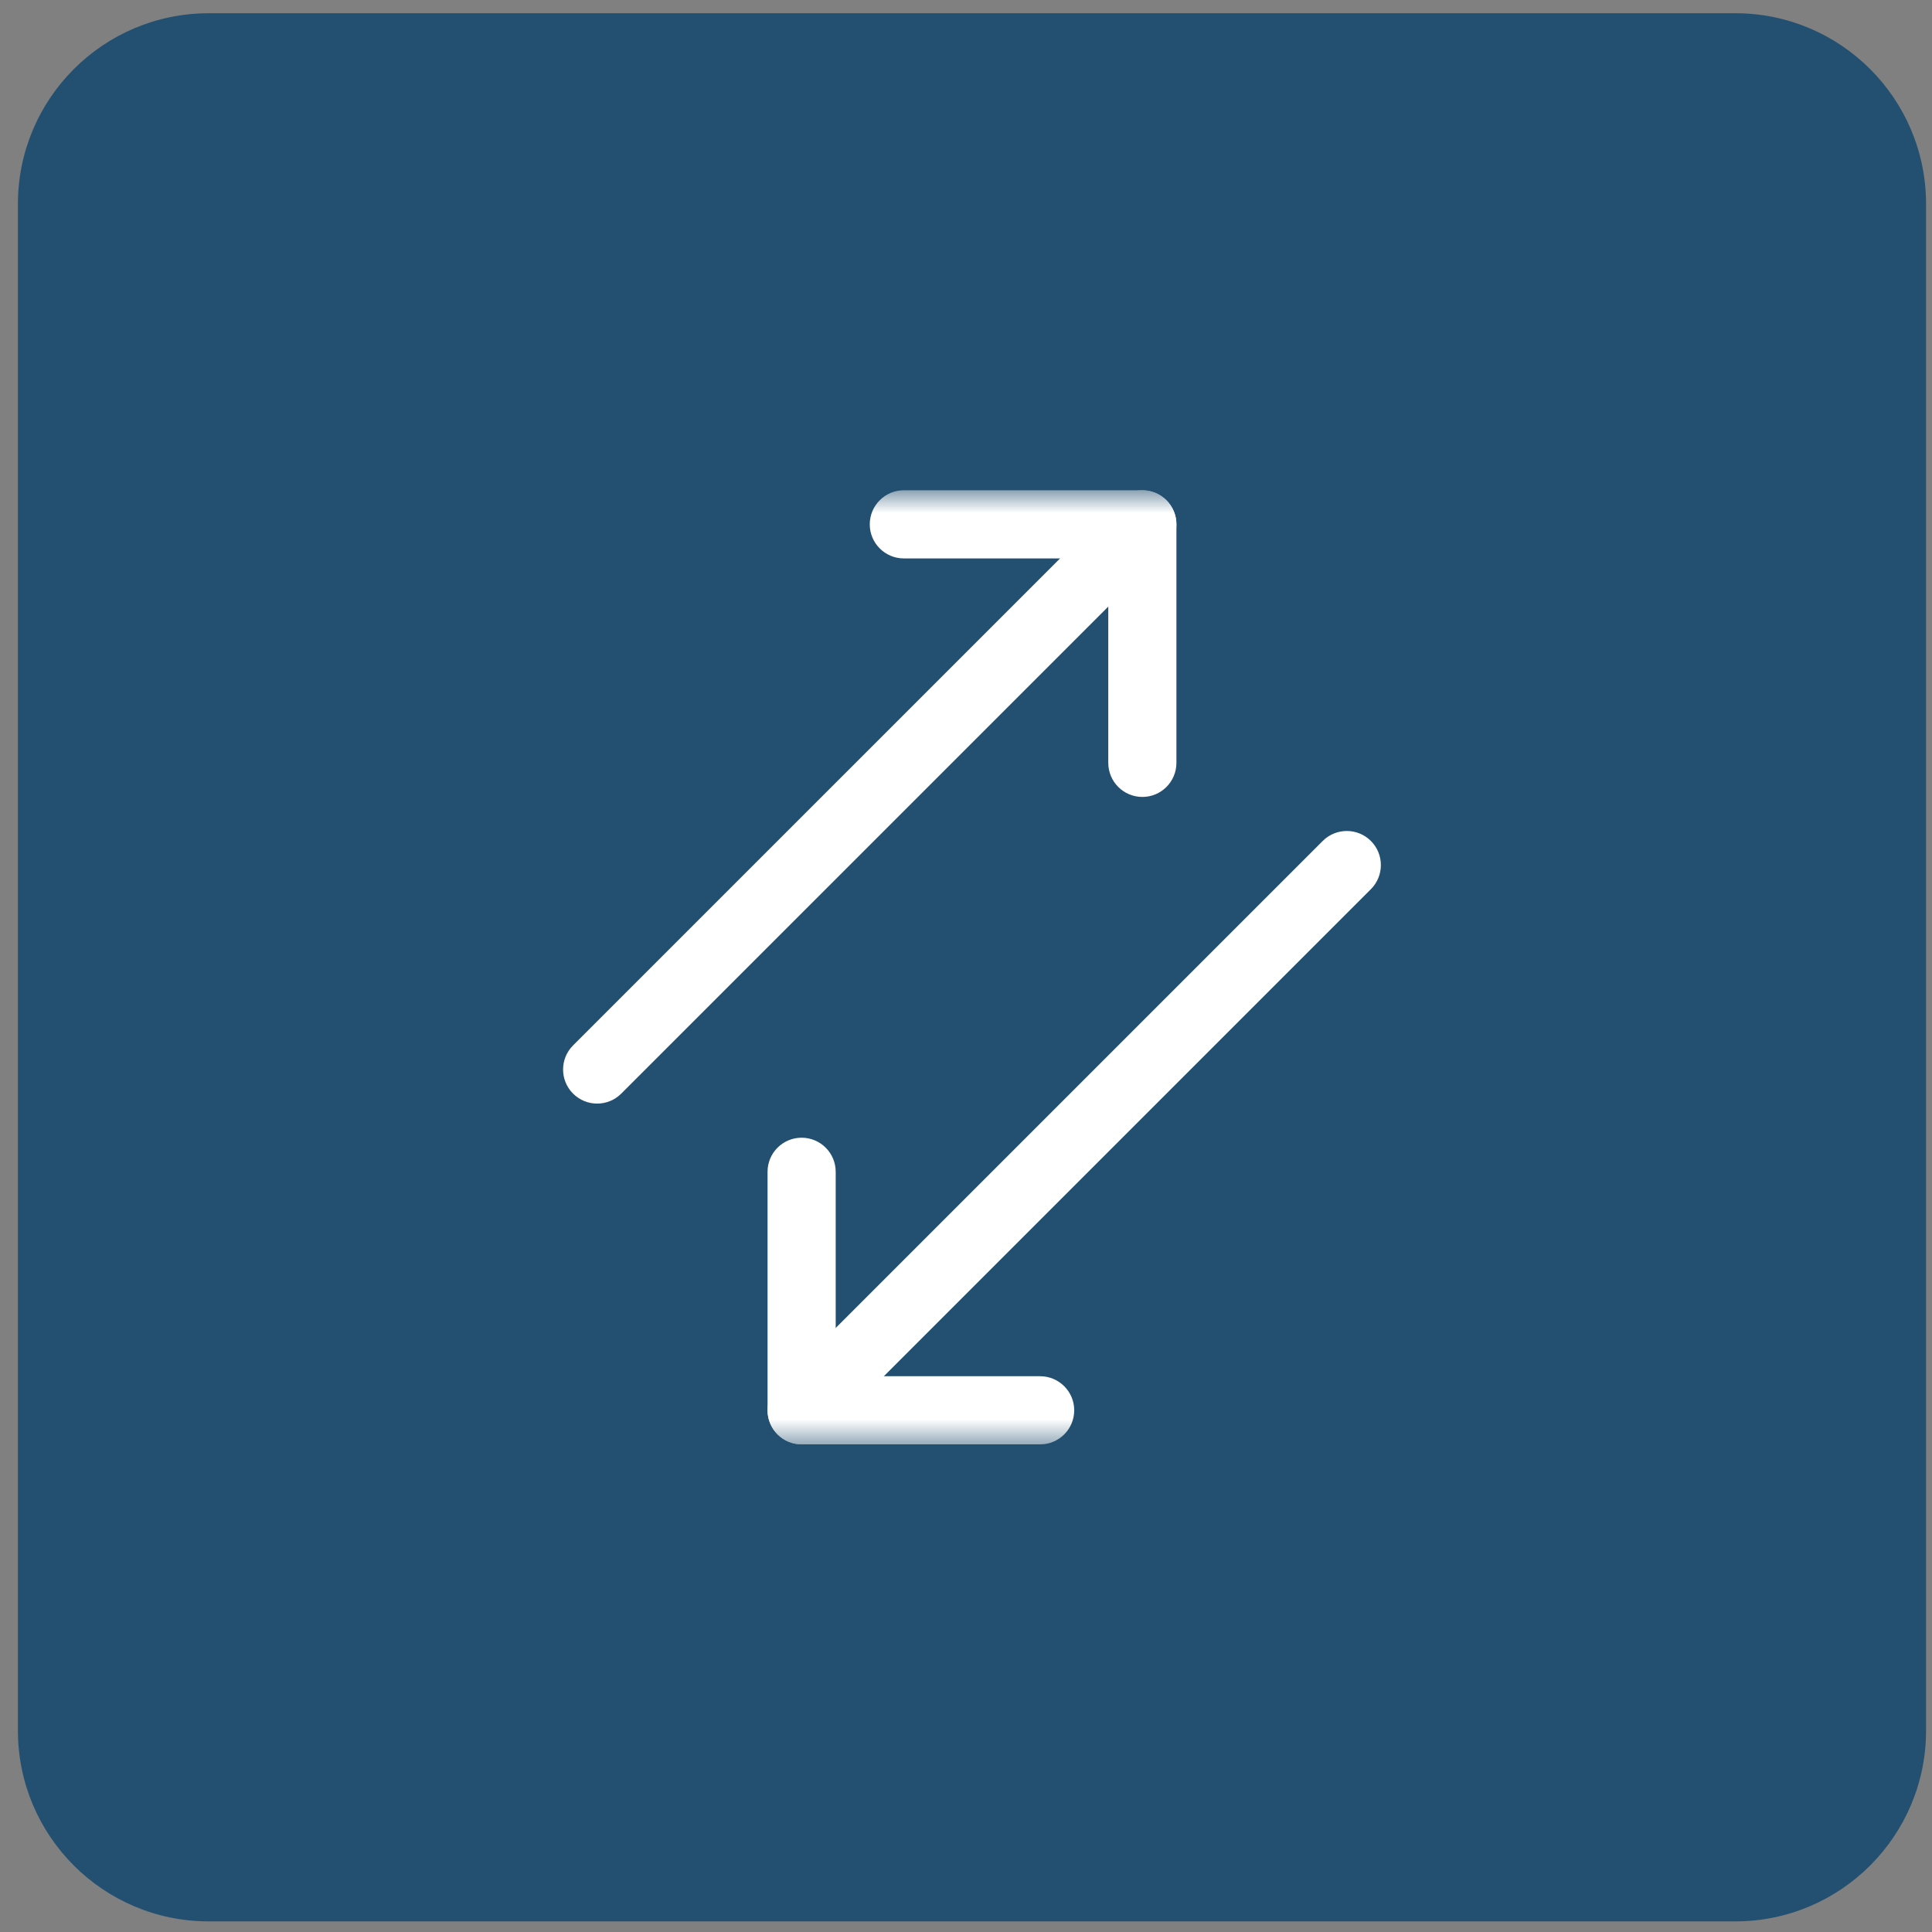 <svg width="81" height="81" viewBox="0 0 81 81" fill="none" xmlns="http://www.w3.org/2000/svg">
<rect x="0" y="0" width="81" height="81" fill="#808080" stroke="none"/>
<g clip-path="url(#clip0_5660_17653)">
<path d="M72.751 0.555H8.751C4.333 0.555 0.751 4.136 0.751 8.555V72.555C0.751 76.973 4.333 80.555 8.751 80.555H72.751C77.169 80.555 80.751 76.973 80.751 72.555V8.555C80.751 4.136 77.169 0.555 72.751 0.555Z" fill="#235070"/>
<mask id="mask0_5660_17653" style="mask-type:luminance" maskUnits="userSpaceOnUse" x="20" y="20" width="41" height="41">
<path d="M60.751 20.555H20.751V60.555H60.751V20.555Z" fill="white"/>
</mask>
<g mask="url(#mask0_5660_17653)">
<path fill-rule="evenodd" clip-rule="evenodd" d="M48.903 20.973C49.461 21.531 49.461 22.436 48.903 22.994L26.046 45.85C25.488 46.408 24.584 46.408 24.026 45.85C23.468 45.293 23.468 44.388 24.026 43.83L46.883 20.973C47.441 20.415 48.345 20.415 48.903 20.973Z" fill="white"/>
<path fill-rule="evenodd" clip-rule="evenodd" d="M36.465 21.983C36.465 21.194 37.105 20.555 37.894 20.555H47.894C48.683 20.555 49.322 21.194 49.322 21.983V31.983C49.322 32.772 48.683 33.412 47.894 33.412C47.105 33.412 46.465 32.772 46.465 31.983V23.412H37.894C37.105 23.412 36.465 22.772 36.465 21.983Z" fill="white"/>
<path fill-rule="evenodd" clip-rule="evenodd" d="M33.608 47.699C34.397 47.699 35.037 48.339 35.037 49.128V57.699H43.608C44.397 57.699 45.037 58.339 45.037 59.128C45.037 59.917 44.397 60.556 43.608 60.556H33.608C32.819 60.556 32.18 59.917 32.18 59.128V49.128C32.18 48.339 32.819 47.699 33.608 47.699Z" fill="white"/>
<path fill-rule="evenodd" clip-rule="evenodd" d="M57.476 35.258C58.033 35.816 58.033 36.721 57.476 37.279L34.618 60.136C34.06 60.694 33.156 60.694 32.598 60.136C32.04 59.578 32.04 58.673 32.598 58.115L55.455 35.258C56.013 34.7 56.918 34.7 57.476 35.258Z" fill="white"/>
</g>
</g>
<defs>
<clipPath id="clip0_5660_17653">
<rect width="80" height="80" fill="white" transform="translate(0.751 0.555)"/>
</clipPath>
</defs>
</svg>
